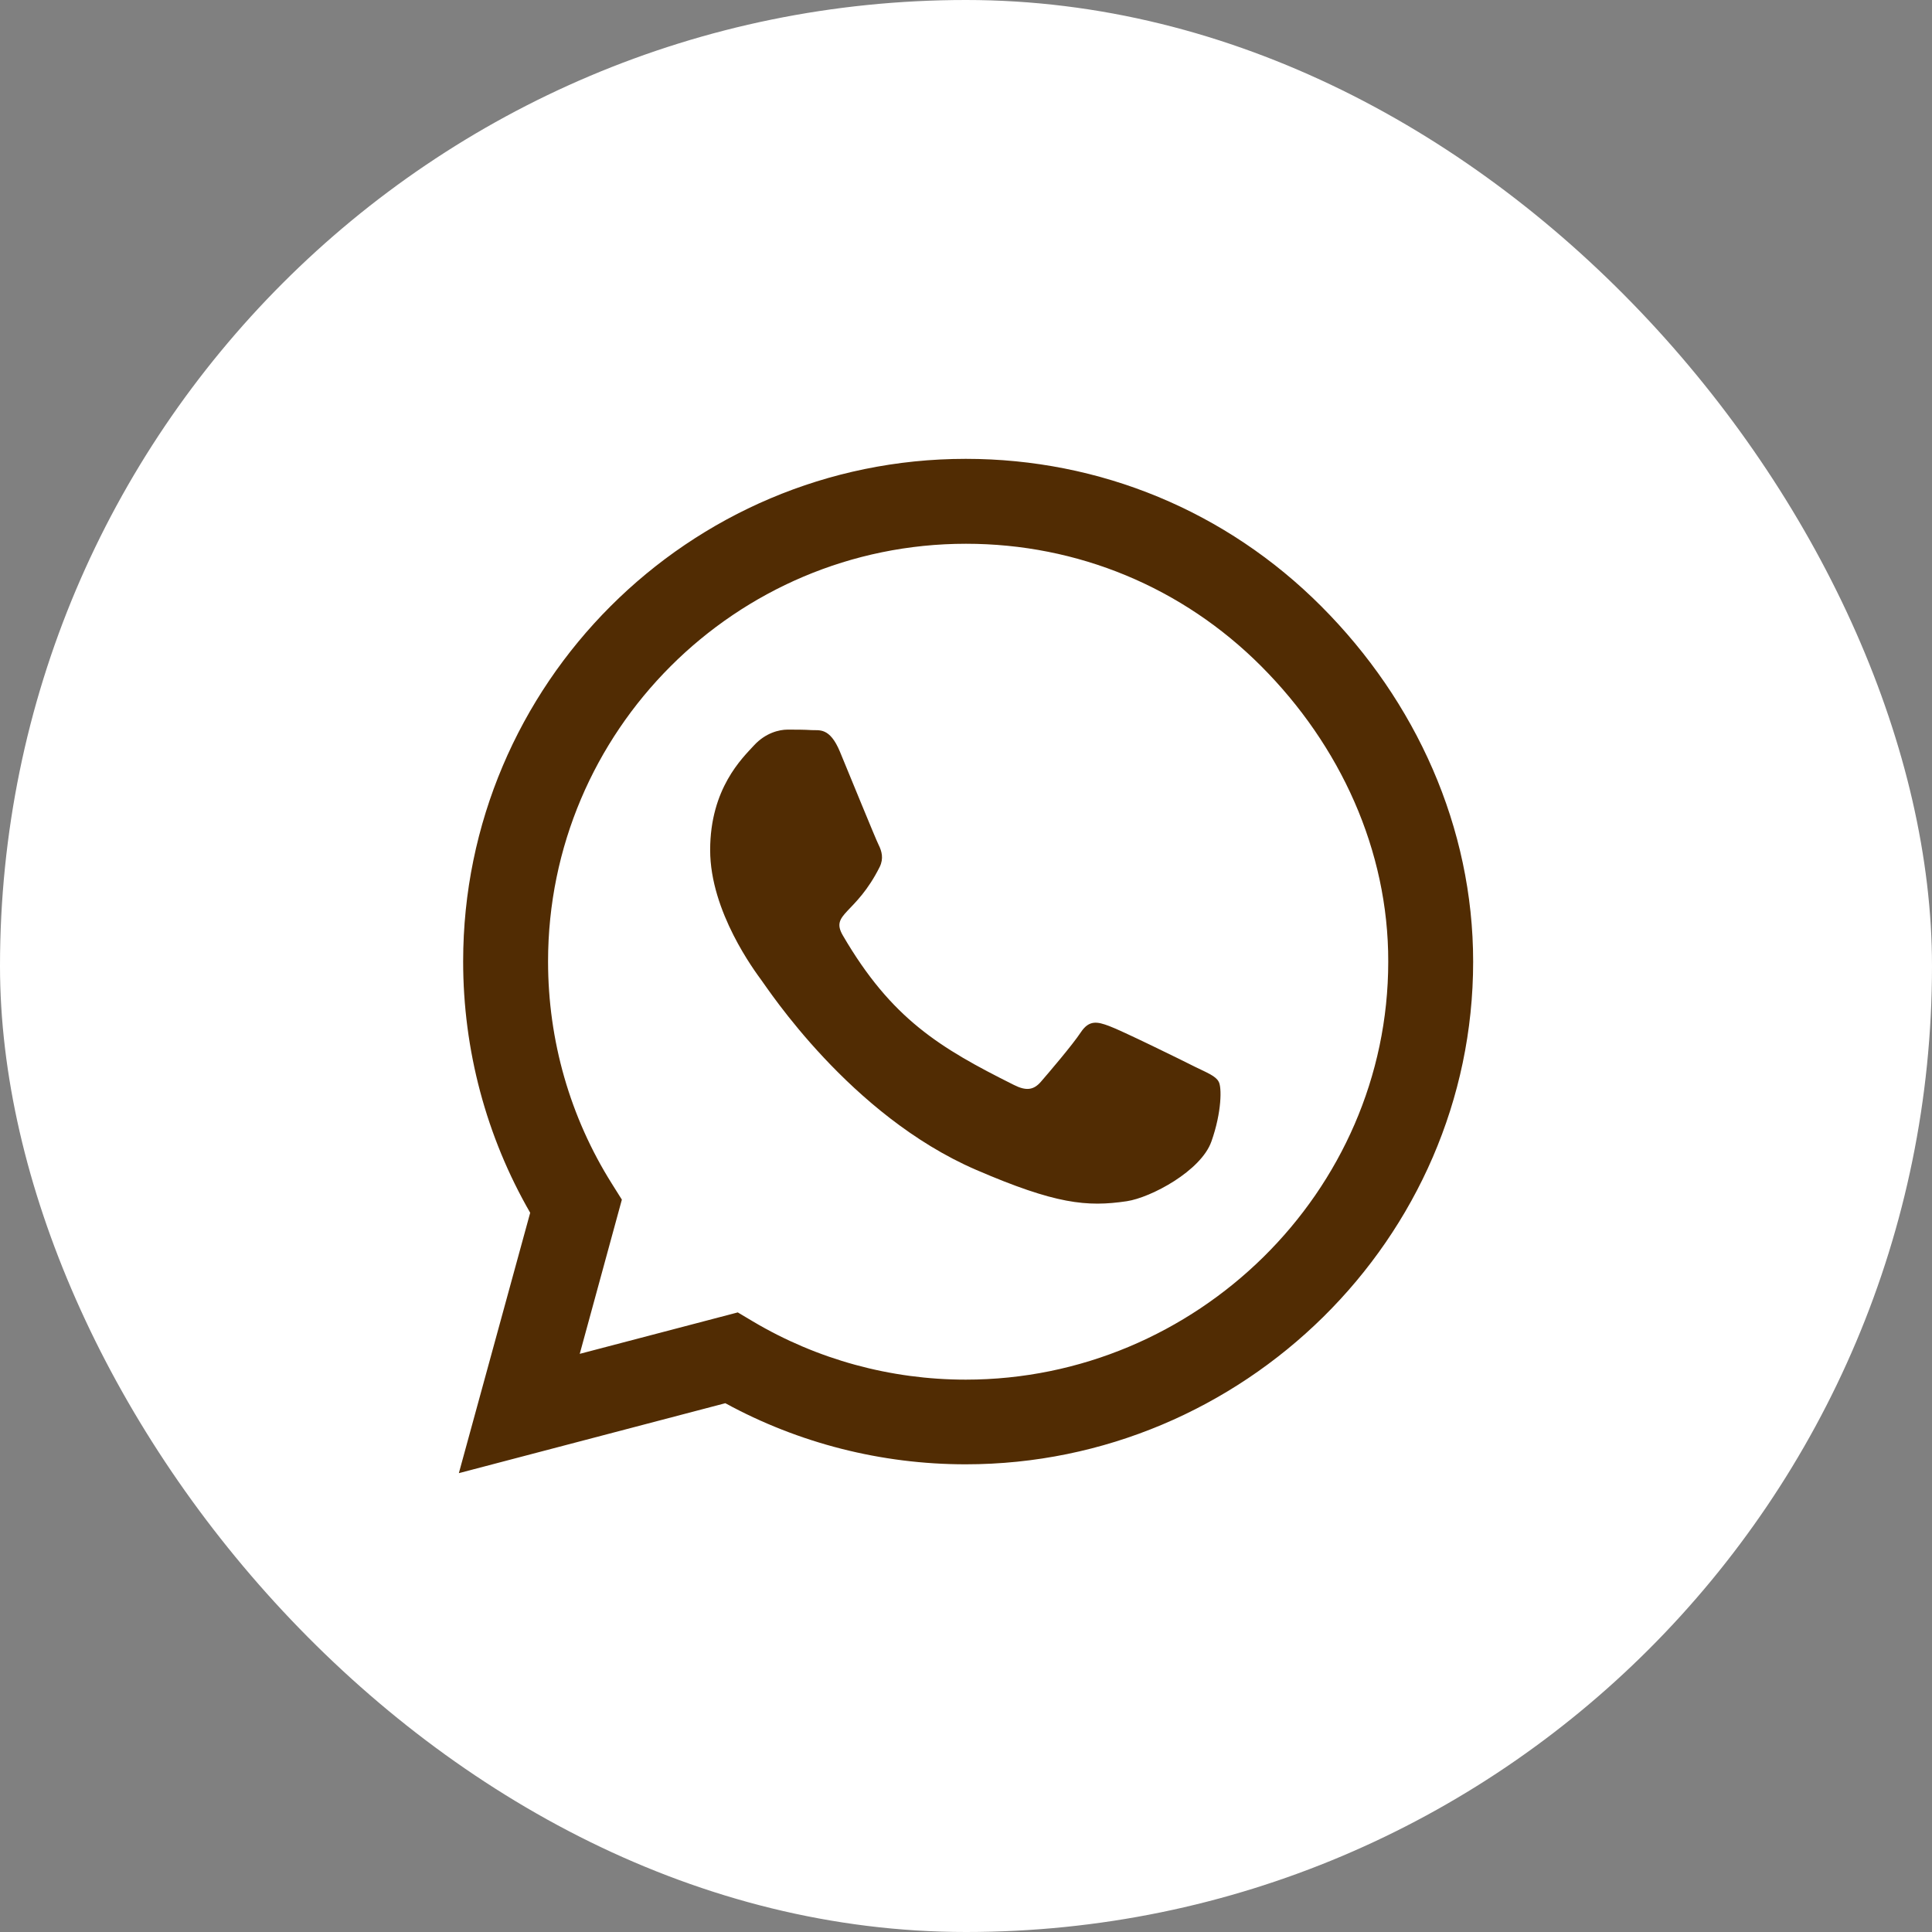 <svg width="40" height="40" viewBox="0 0 40 40" fill="none" xmlns="http://www.w3.org/2000/svg">
<rect x="0" y="0" width="40" height="40" fill="#808080" stroke="none"/>
<rect width="40" height="40" rx="20" fill="white"/>
<path d="M27.355 12.552C25.391 10.583 22.775 9.5 19.995 9.5C14.258 9.5 9.589 14.169 9.589 19.906C9.589 21.739 10.067 23.53 10.977 25.109L9.5 30.5L15.017 29.052C16.536 29.881 18.247 30.317 19.991 30.317H19.995C25.728 30.317 30.5 25.648 30.5 19.911C30.5 17.131 29.319 14.52 27.355 12.552ZM19.995 28.564C18.439 28.564 16.916 28.147 15.589 27.359L15.275 27.172L12.003 28.03L12.875 24.837L12.669 24.509C11.802 23.131 11.347 21.542 11.347 19.906C11.347 15.139 15.228 11.258 20 11.258C22.311 11.258 24.481 12.158 26.113 13.794C27.744 15.43 28.747 17.6 28.742 19.911C28.742 24.683 24.762 28.564 19.995 28.564ZM24.739 22.086C24.481 21.955 23.202 21.327 22.962 21.242C22.723 21.153 22.55 21.111 22.377 21.373C22.203 21.636 21.706 22.217 21.552 22.395C21.402 22.569 21.247 22.592 20.989 22.461C19.461 21.697 18.458 21.097 17.45 19.367C17.183 18.908 17.717 18.941 18.214 17.947C18.298 17.773 18.256 17.623 18.191 17.492C18.125 17.361 17.605 16.081 17.389 15.561C17.178 15.055 16.962 15.125 16.803 15.116C16.653 15.106 16.48 15.106 16.306 15.106C16.133 15.106 15.852 15.172 15.613 15.43C15.373 15.692 14.703 16.32 14.703 17.6C14.703 18.88 15.636 20.117 15.762 20.291C15.894 20.464 17.595 23.089 20.206 24.219C21.856 24.931 22.503 24.992 23.328 24.87C23.83 24.795 24.866 24.242 25.081 23.633C25.297 23.023 25.297 22.503 25.231 22.395C25.17 22.278 24.997 22.212 24.739 22.086Z" fill="#512C03"/>
</svg>
